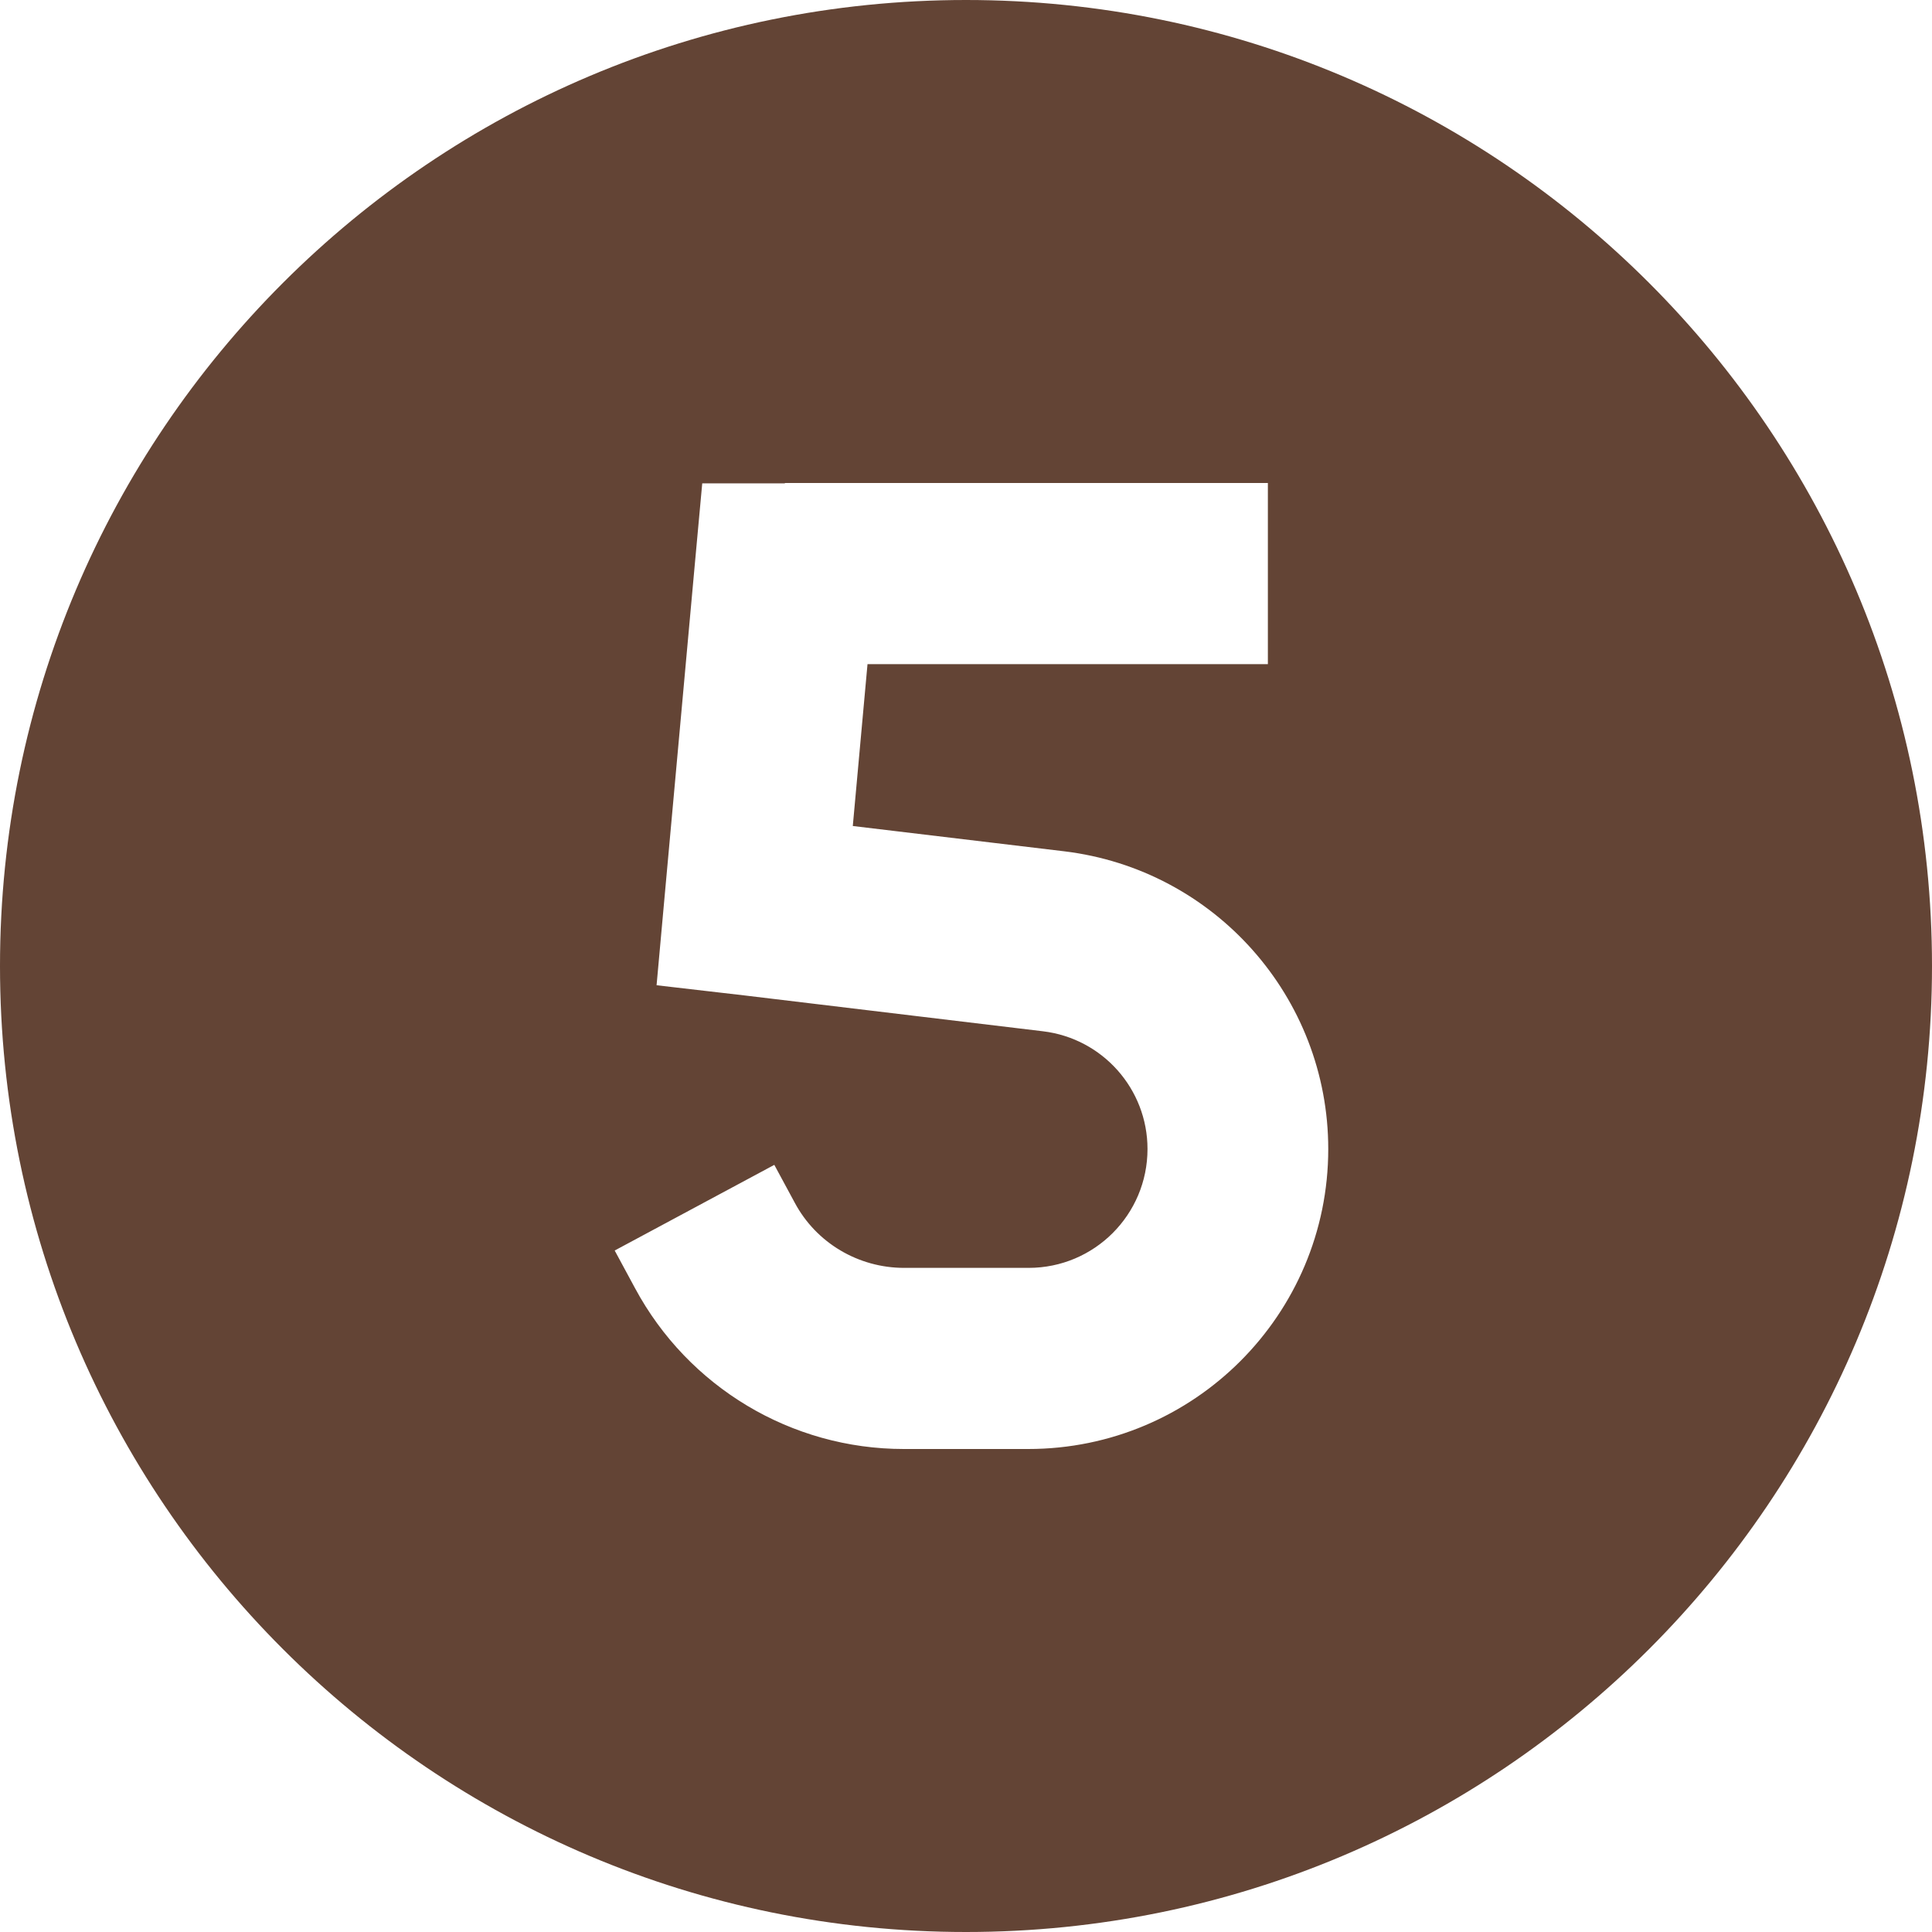<?xml version="1.0" encoding="UTF-8"?> <svg xmlns="http://www.w3.org/2000/svg" xmlns:xlink="http://www.w3.org/1999/xlink" version="1.1" id="Layer_1" x="0px" y="0px" viewBox="0 0 512 512" style="enable-background:new 0 0 512 512;" xml:space="preserve"> <style type="text/css"> .st0{fill:#634435;} </style> <path class="st0" d="M256,512c141.4,0,256-114.6,256-256S397.4,0,256,0S0,114.6,0,256S114.6,512,256,512z M208,128h104h24v48h-24 h-82.1l-3.9,42.9l56,6.7c39.9,4.8,70,38.7,70,78.9c0,43.9-35.6,79.5-79.5,79.5h-33c-29.8,0-57.1-16.4-71.2-42.6l-5.4-10l42.3-22.7 l5.4,10c5.7,10.7,16.9,17.3,29,17.3h33c17.4,0,31.5-14.1,31.5-31.5c0-15.9-11.9-29.3-27.7-31.2l-79.1-9.5l-23.3-2.7l2.1-23.2l8-88 l2-21.8H208V128z"></path> </svg> 